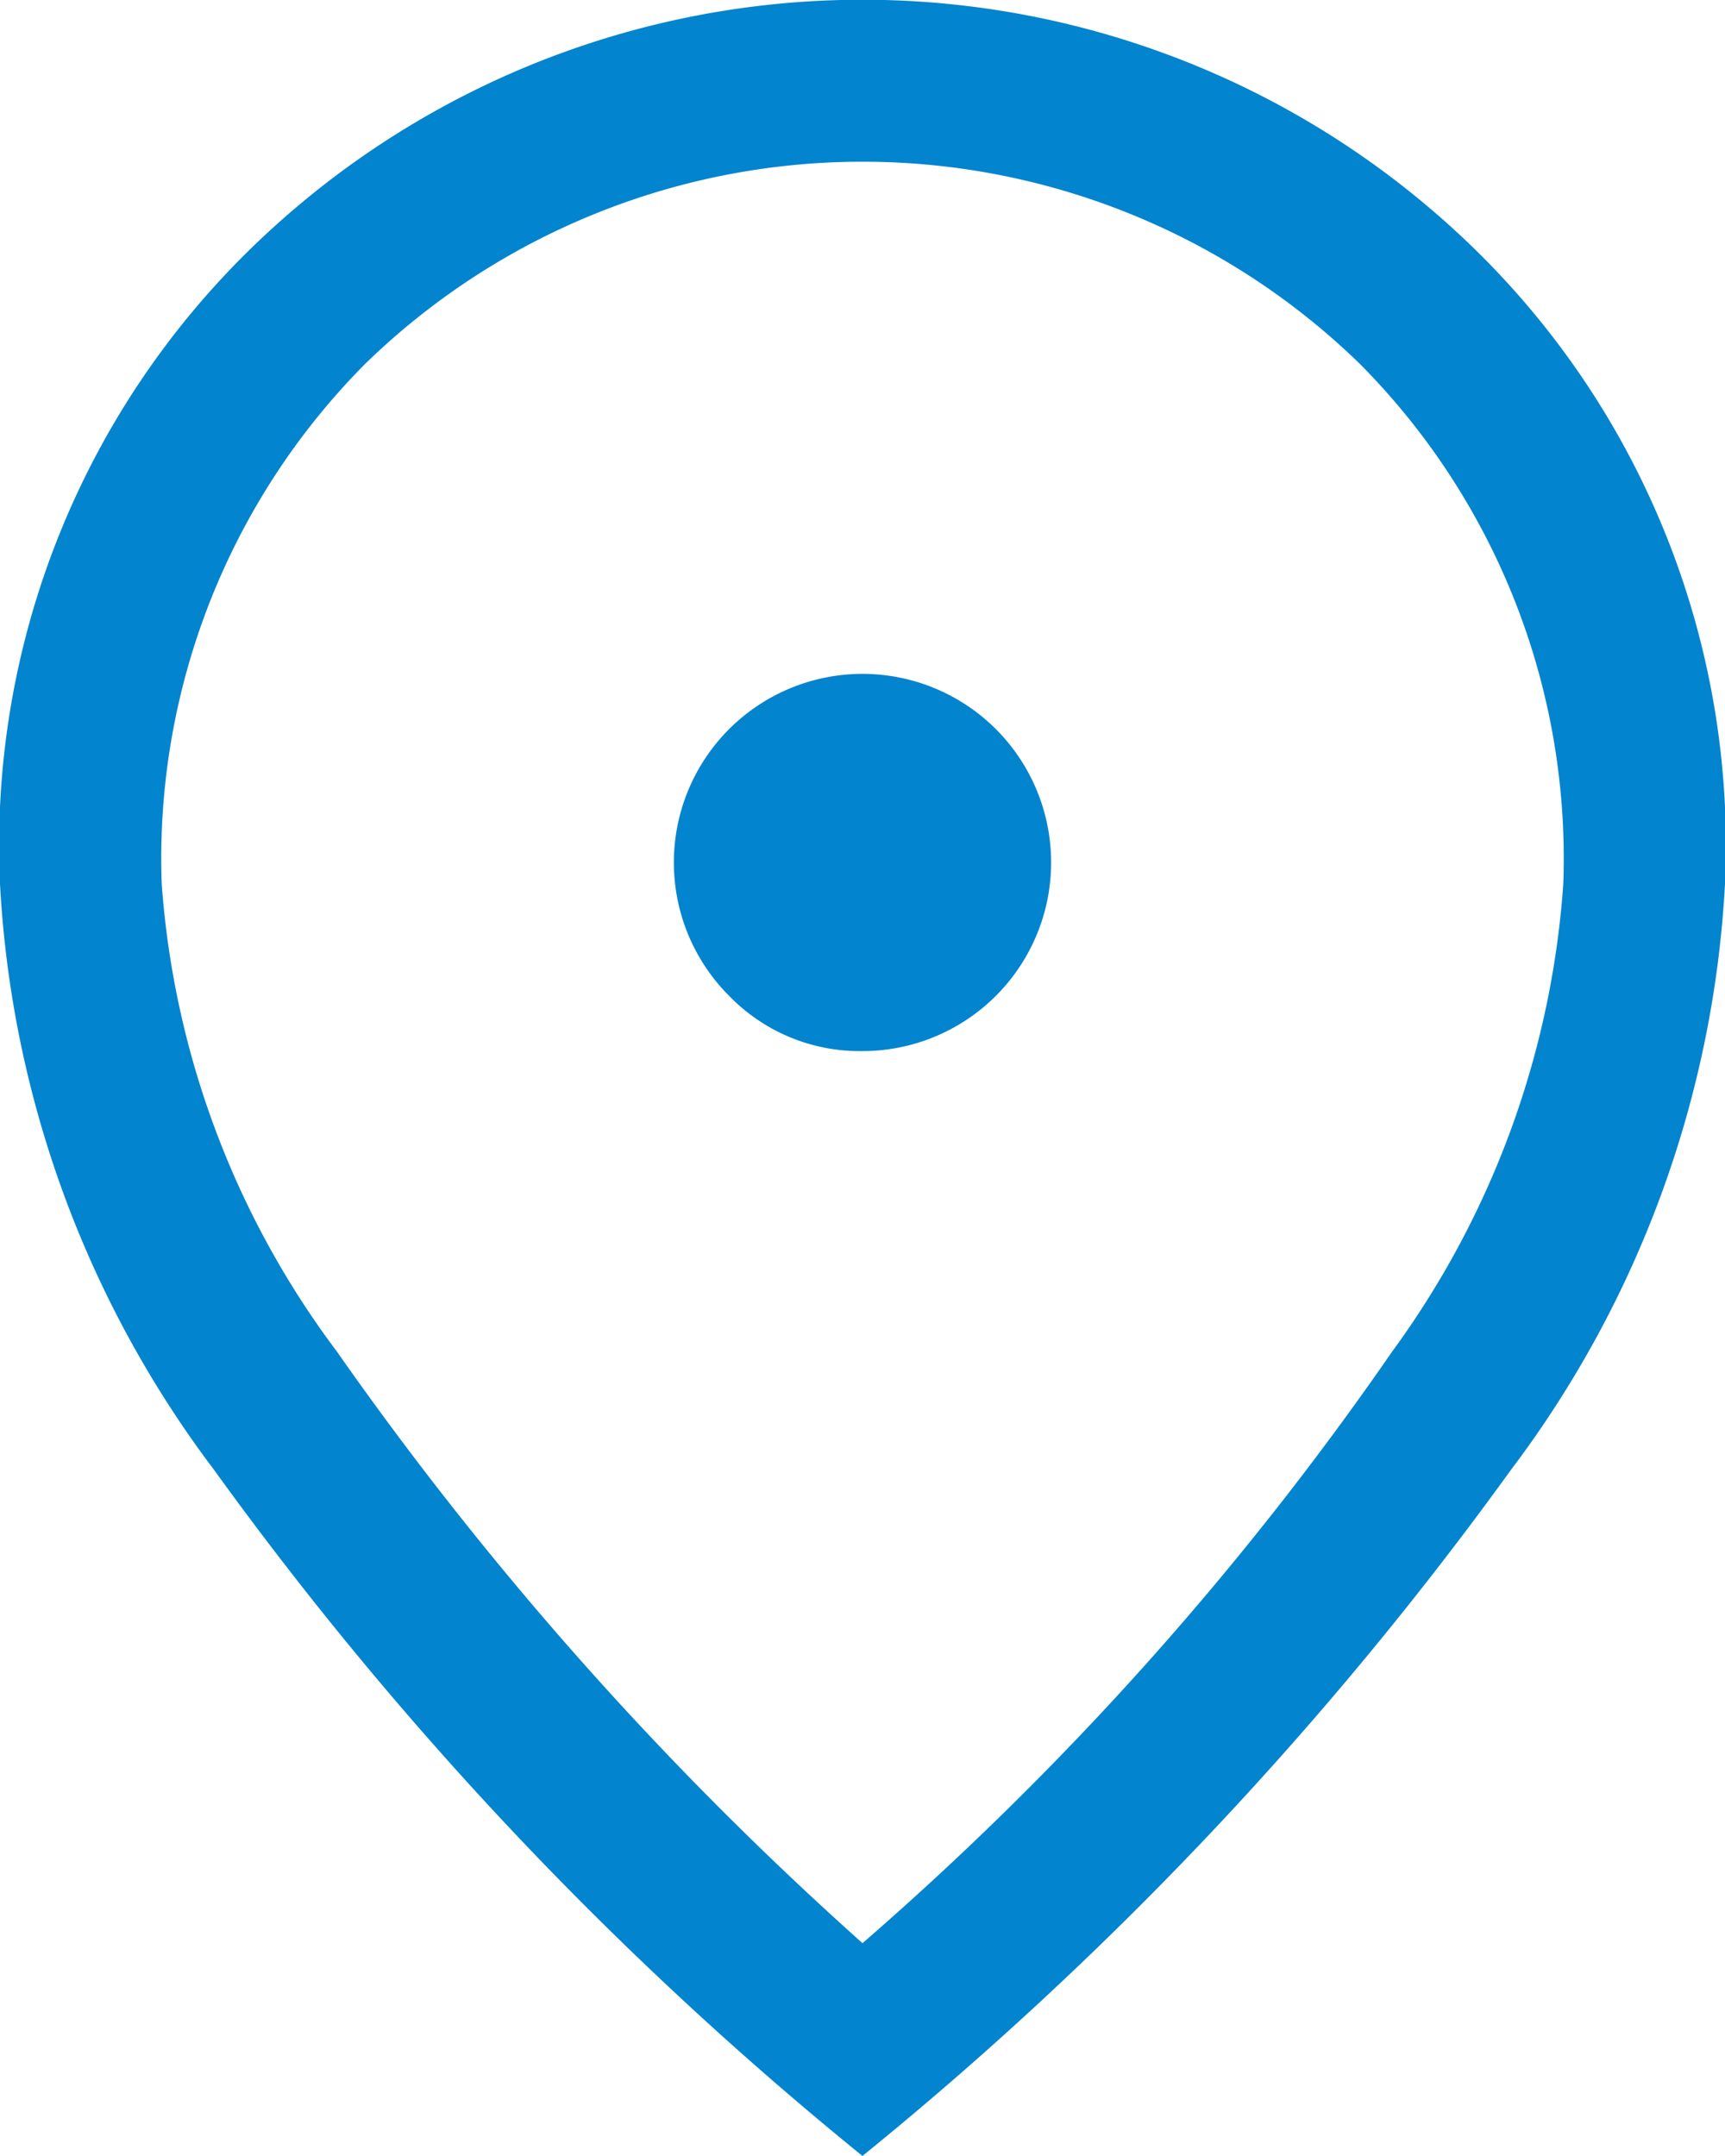 <svg xmlns="http://www.w3.org/2000/svg" width="20" height="25" viewBox="0 0 20 25">
  <path id="Path_58" data-name="Path 58" d="M3305.183,755.489a2.187,2.187,0,1,0-1.547-.641A2.109,2.109,0,0,0,3305.183,755.489Zm0,10.344a36.609,36.609,0,0,0,6.141-6.86,10.4,10.4,0,0,0,1.984-5.422,8.135,8.135,0,0,0-2.359-6.031,8.264,8.264,0,0,0-11.532,0,8.138,8.138,0,0,0-2.359,6.031,10.254,10.254,0,0,0,2.031,5.422A39.806,39.806,0,0,0,3305.183,765.833Zm0,2.468a41.58,41.58,0,0,1-7.516-7.953,12.368,12.368,0,0,1-2.484-6.8,9.664,9.664,0,0,1,3.016-7.468,10.157,10.157,0,0,1,13.968,0,9.664,9.664,0,0,1,3.016,7.468,12.368,12.368,0,0,1-2.484,6.8A41.578,41.578,0,0,1,3305.183,768.3Z" transform="translate(-3295.183 -743.301)" fill="#0384ce"/>
</svg>
